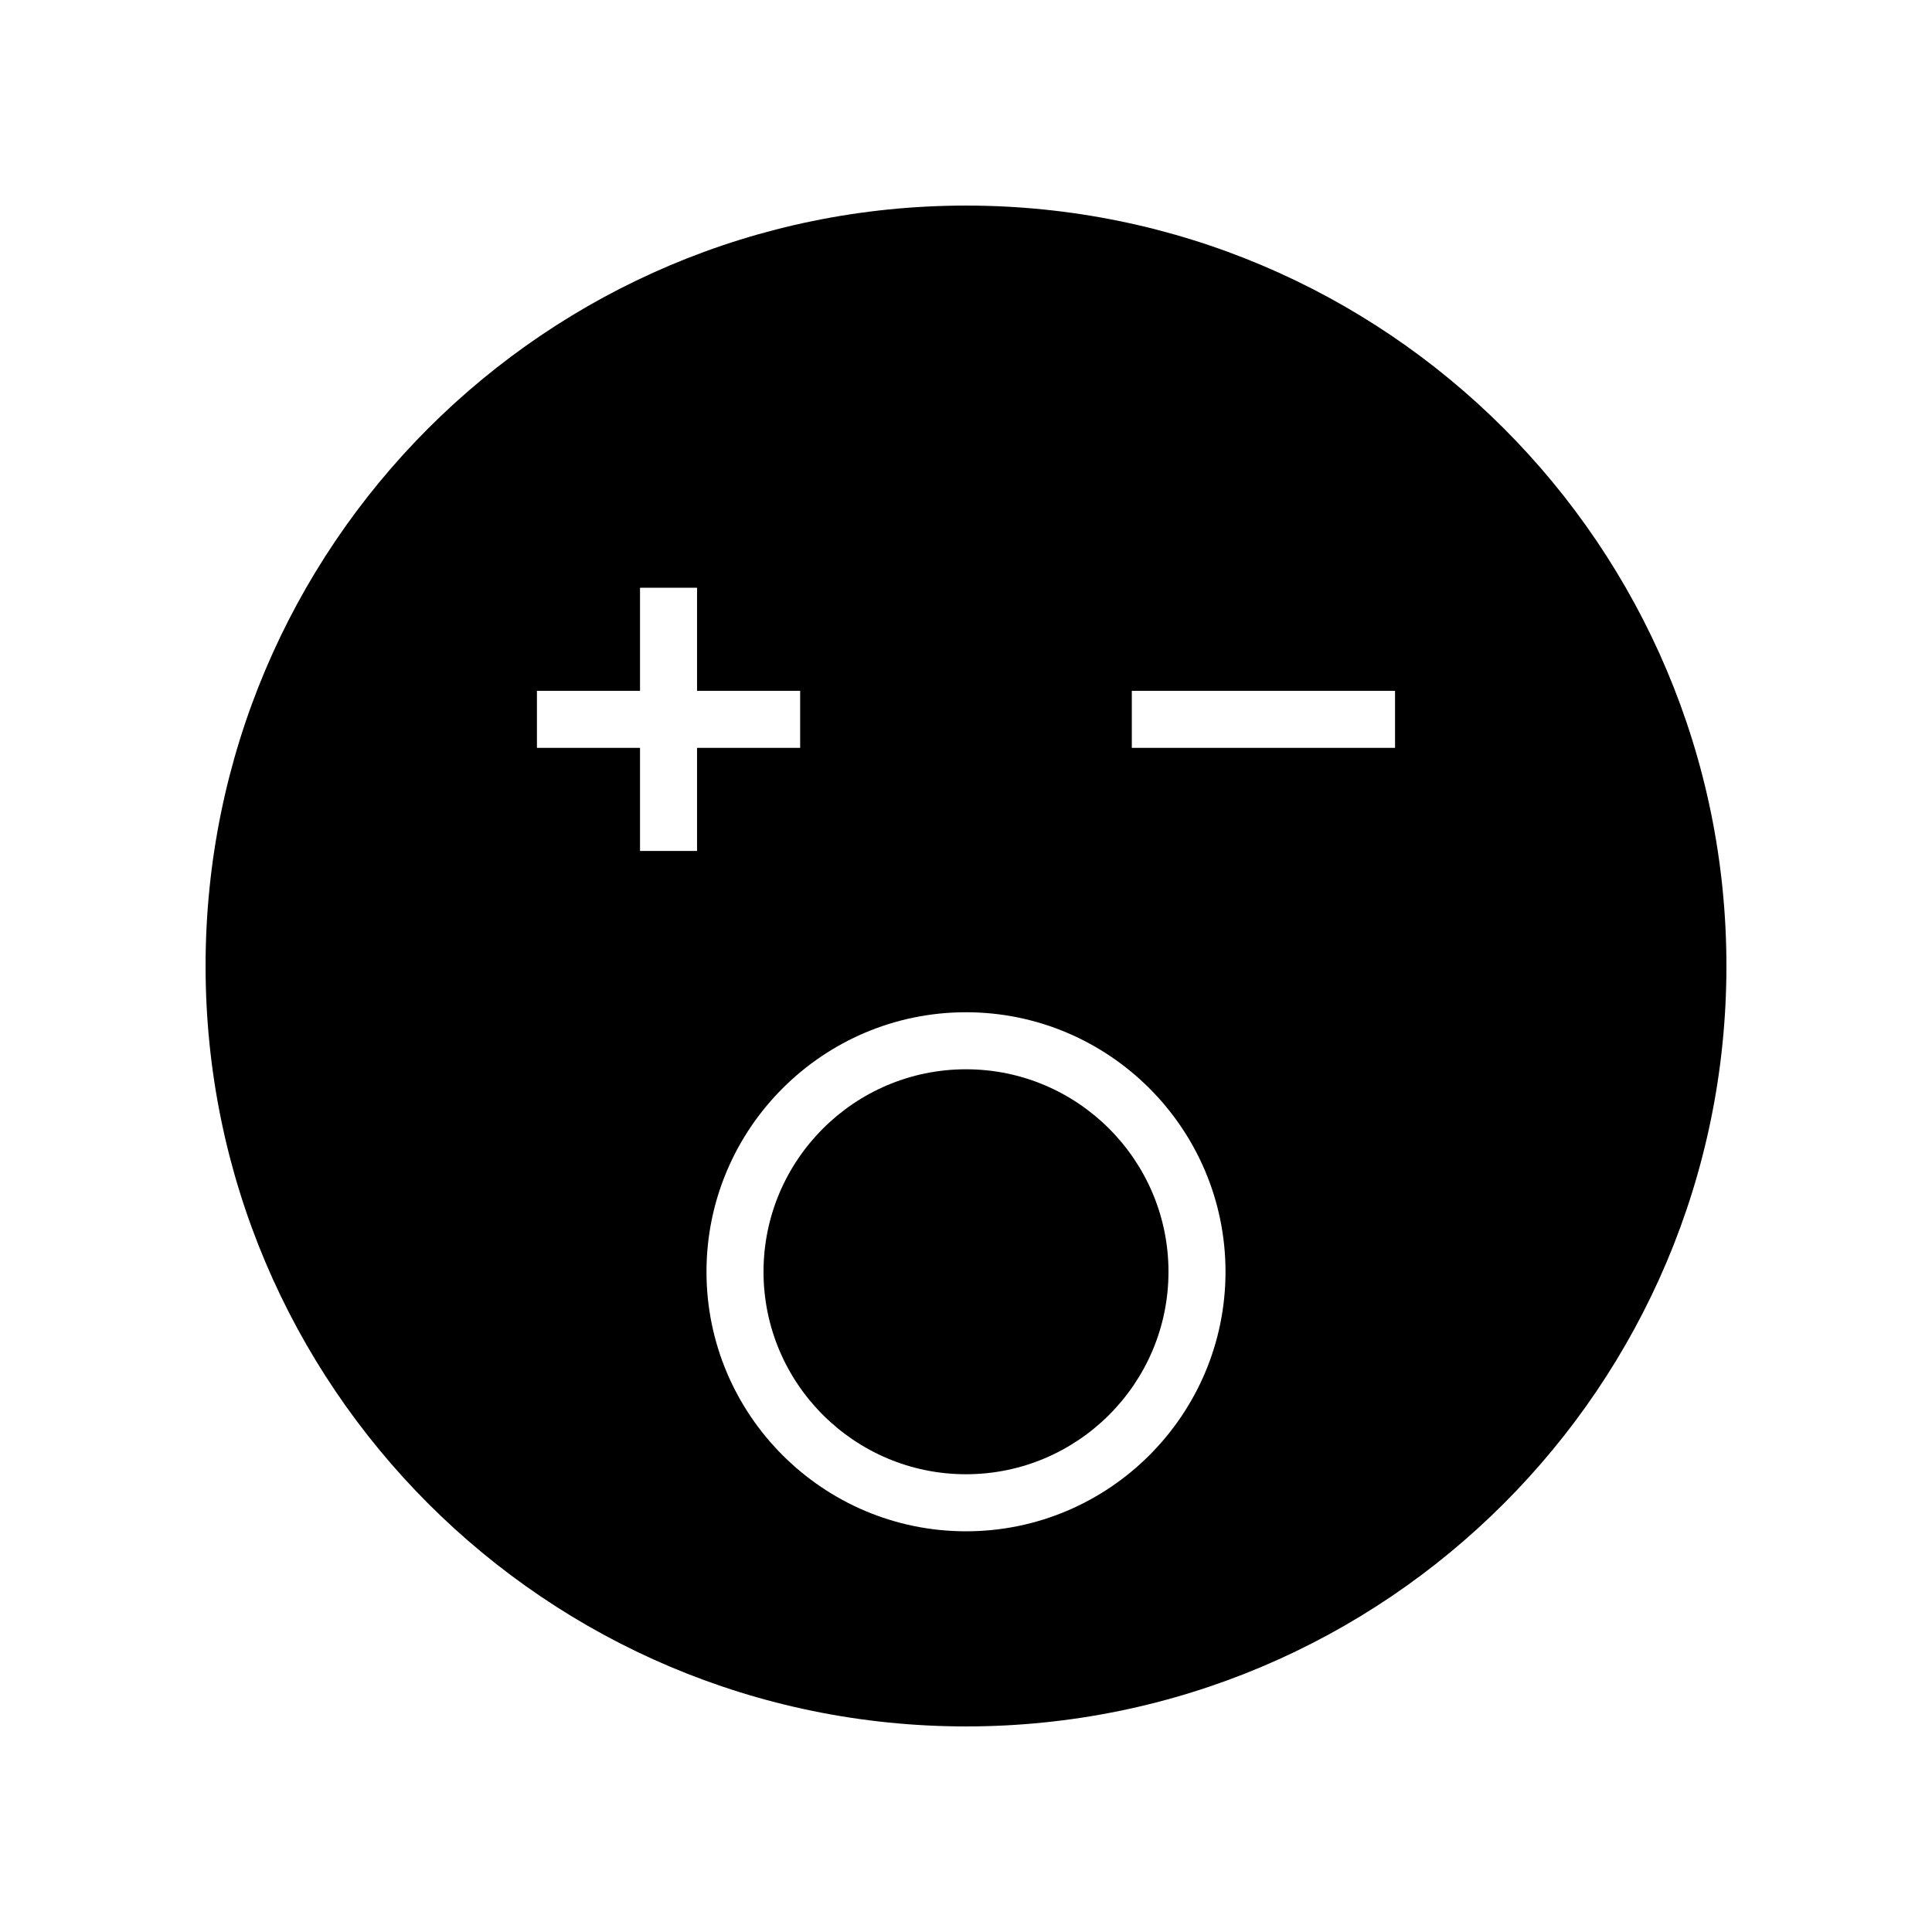 <?xml version="1.0" encoding="UTF-8"?>
<!-- Uploaded to: SVG Find, www.svgrepo.com, Generator: SVG Find Mixer Tools -->
<svg fill="#000000" width="800px" height="800px" version="1.1" viewBox="144 144 512 512" xmlns="http://www.w3.org/2000/svg">
 <g>
  <path d="m400 198.48c-111.3 0-201.52 90.227-201.52 201.52s90.227 201.52 201.52 201.52 201.52-90.227 201.52-201.52c0-111.3-90.227-201.52-201.52-201.52zm-86.387 171.03v-27.32h-27.32v-15.113h27.32v-27.324h15.113v27.324h27.324v15.113h-27.324v27.32zm86.387 180.3c-37.922 0-68.773-30.852-68.773-68.773-0.004-37.926 30.848-68.781 68.773-68.781 37.922 0 68.773 30.852 68.773 68.777 0 37.926-30.852 68.777-68.773 68.777zm113.7-207.62h-69.758v-15.113h69.758z"/>
  <path d="m400 427.37c-29.59 0-53.66 24.074-53.66 53.664 0 29.586 24.07 53.656 53.66 53.656s53.66-24.07 53.66-53.66c0-29.586-24.074-53.66-53.66-53.66z"/>
 </g>
</svg>